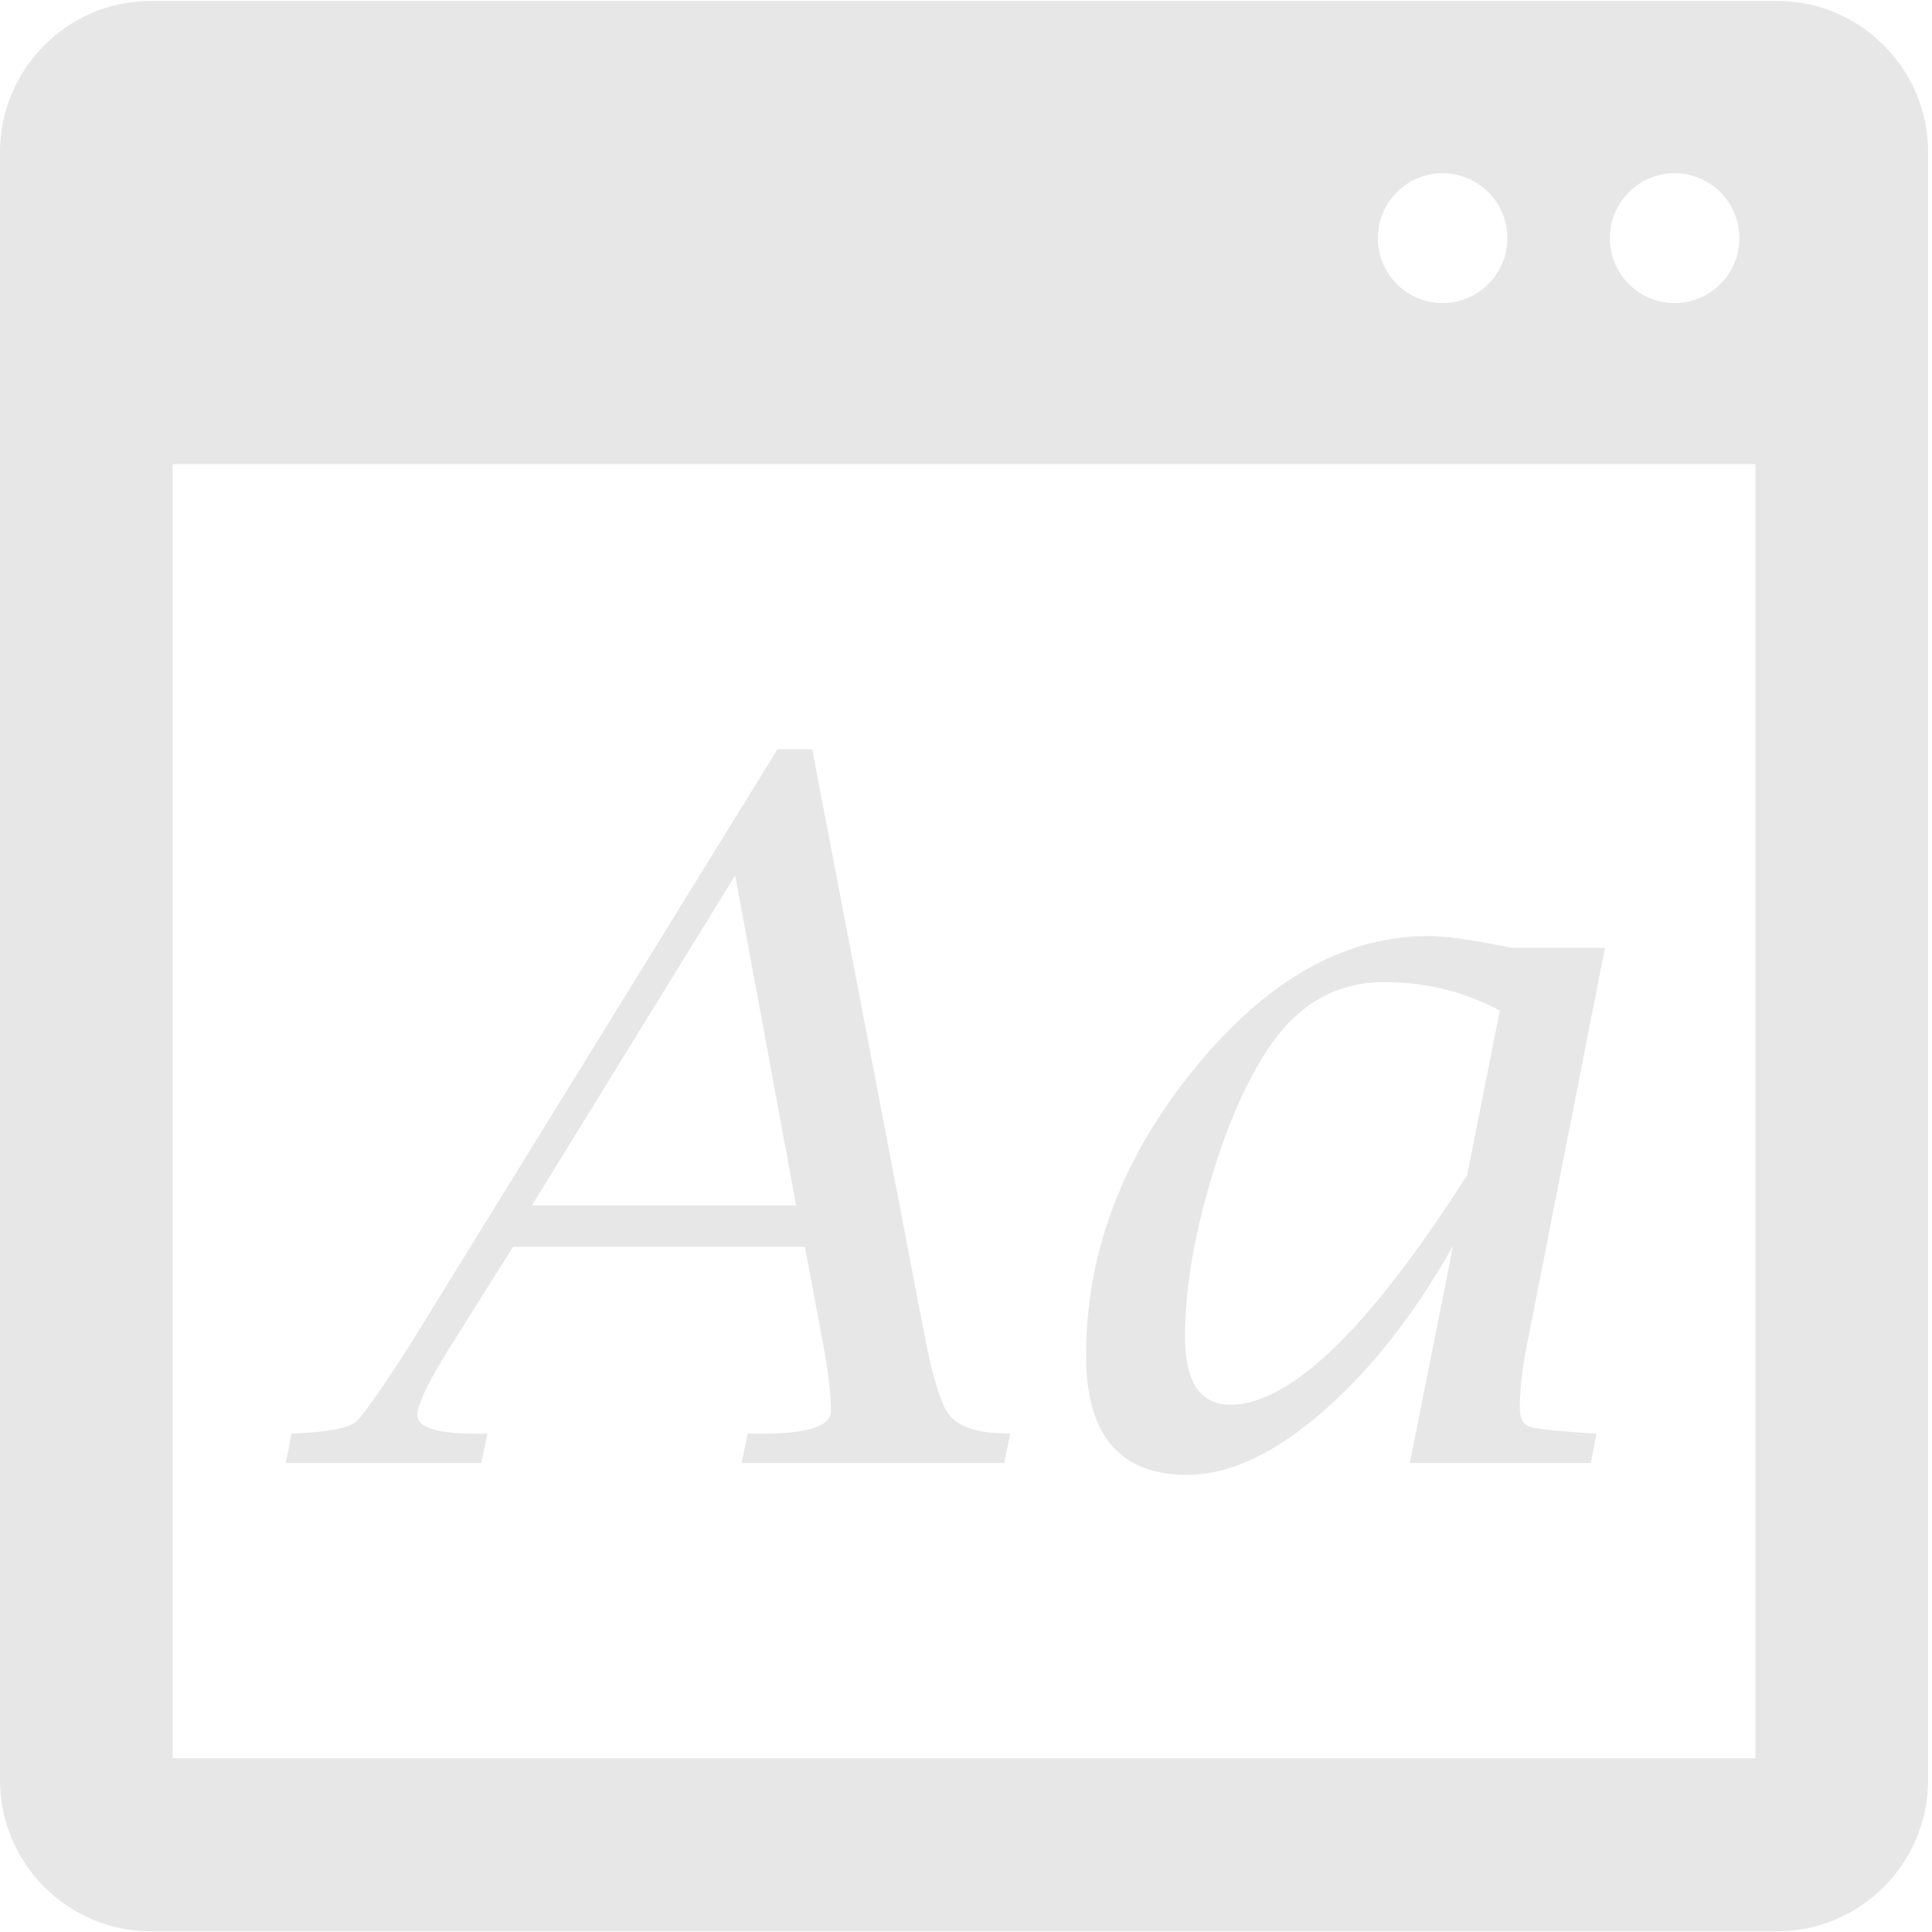 <svg width="90" height="90" xmlns="http://www.w3.org/2000/svg"><path d="M82.78.043H7.04C3.159.043 0 3.206 0 7.095v75.821c0 3.889 3.158 7.053 7.039 7.053H82.78c3.881 0 7.039-3.164 7.039-7.053V7.096c0-3.891-3.158-7.053-7.04-7.053zM78.01 8.07a3.02 3.02 0 0 1 3.017 3.023 3.02 3.02 0 0 1-3.017 3.023 3.02 3.02 0 0 1-3.017-3.023A3.02 3.02 0 0 1 78.01 8.07zm-10.81 0a3.02 3.02 0 0 1 3.018 3.023 3.02 3.02 0 0 1-3.018 3.023 3.018 3.018 0 0 1-3.014-3.023A3.019 3.019 0 0 1 67.2 8.07zm14.577 73.838H8.043V21.62h73.733v60.288zM22.706 66.784h-.552c-1.807 0-2.712-.287-2.712-.862 0-.515.566-1.665 1.697-3.447l2.76-4.395h13.593l.844 4.484c.25 1.356.374 2.41.374 3.16 0 .708-1.065 1.061-3.197 1.061h-.683l-.287 1.37h12.236l.286-1.37-.55-.021c-1.147-.06-1.915-.348-2.304-.863-.39-.516-.775-1.775-1.159-3.778L37.832 34.9H36.22L19.177 62.519c-1.411 2.21-2.282 3.45-2.612 3.724-.33.273-1.187.446-2.57.519l-.417.022-.265 1.371h9.107l.286-1.37zm11.54-26.006l2.843 15.378H24.777l9.47-15.378zm21.06 27.927c1.938 0 4.03-.968 6.273-2.91 2.247-1.941 4.284-4.526 6.11-7.759l-2.013 10.117h8.432l.264-1.37-.395-.021c-1.559-.105-2.477-.207-2.756-.312-.28-.102-.42-.39-.42-.862 0-.899.124-1.952.374-3.162l3.589-18.27h-4.335a40.487 40.487 0 0 0-2.312-.412 11.686 11.686 0 0 0-1.585-.139c-3.903 0-7.536 2.06-10.896 6.182-3.361 4.121-5.041 8.577-5.041 13.367 0 1.843.392 3.23 1.178 4.158.785.93 1.964 1.393 3.534 1.393zm1.06-13.61c.777-2.649 1.706-4.772 2.79-6.361 1.359-1.99 3.138-2.983 5.334-2.983.95 0 1.871.107 2.765.325.894.216 1.763.55 2.613 1l-1.524 7.668c-4.55 7.128-8.226 10.692-11.028 10.692-.705 0-1.233-.265-1.585-.795-.352-.53-.527-1.326-.527-2.385 0-2.123.386-4.508 1.162-7.16z" fill="#E7E7E7"/></svg>